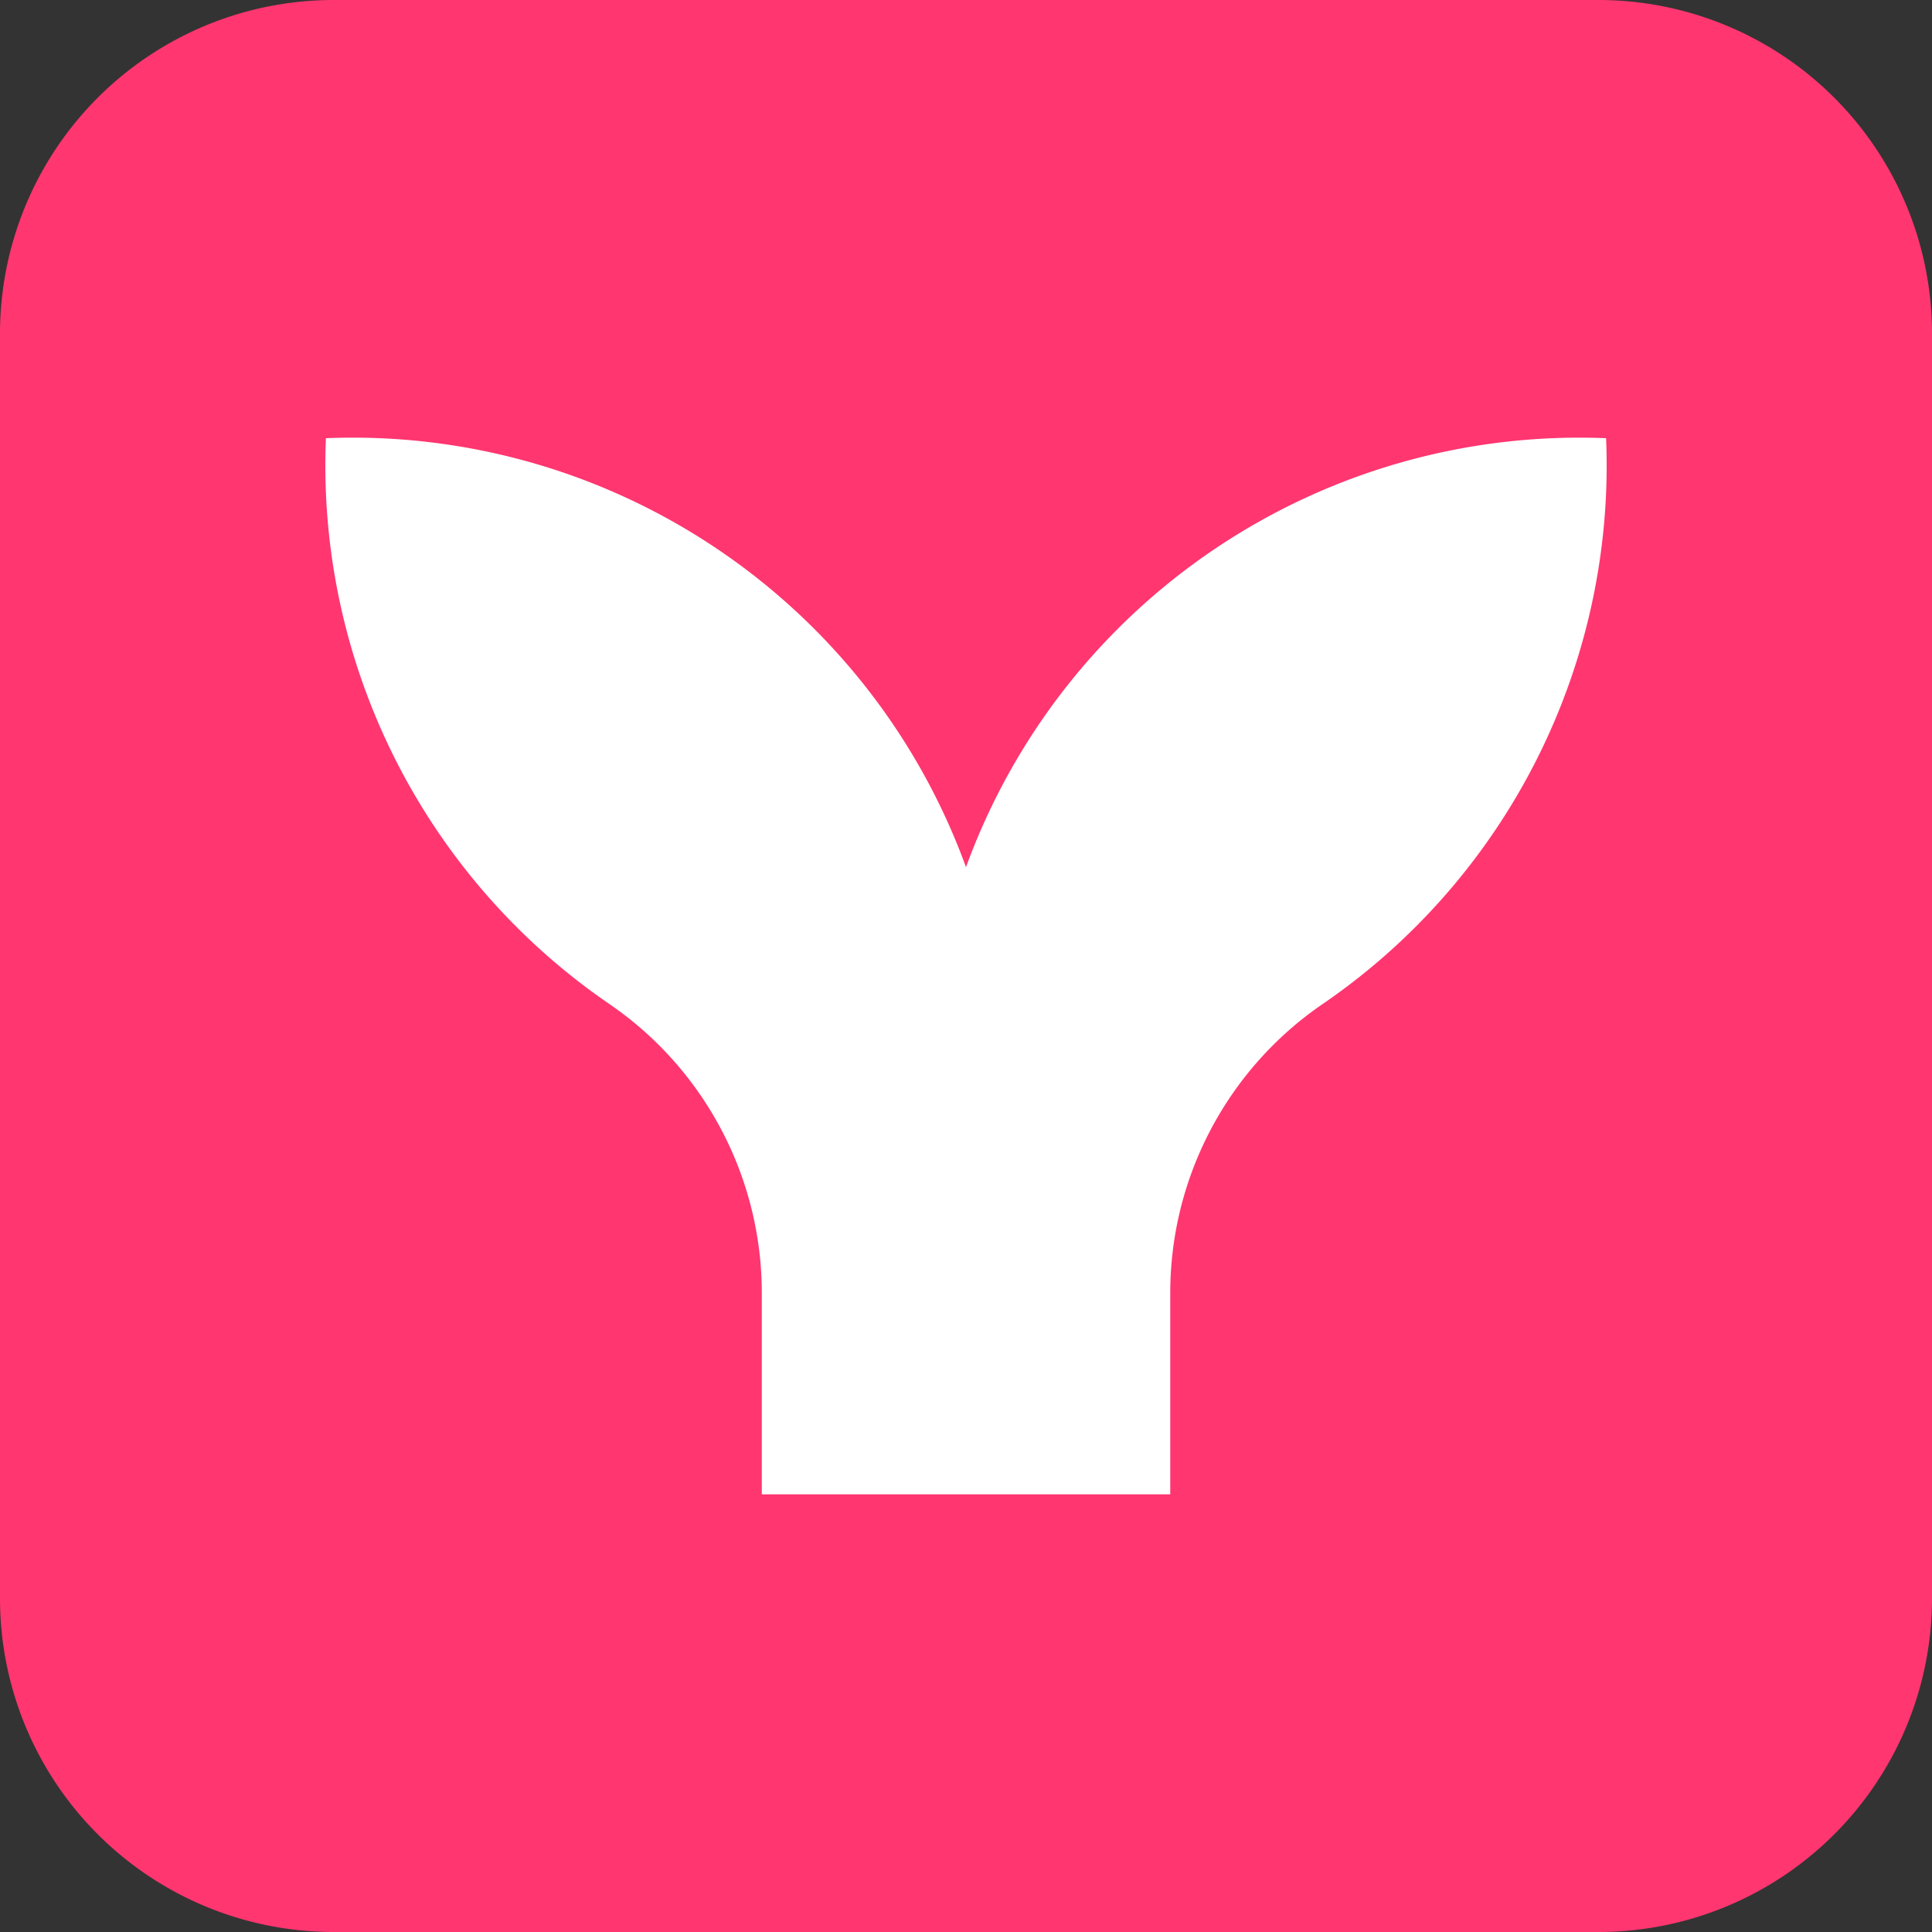 <svg xmlns="http://www.w3.org/2000/svg" width="32" height="32" fill="none"><rect width="100%" height="100%" fill="#333333" stroke="none"/><path fill="#FF3670" fill-rule="evenodd" d="M32 5.524A5.526 5.526 0 0 0 26.476 0H5.524A5.526 5.526 0 0 0 0 5.524v20.952A5.526 5.526 0 0 0 5.524 32h20.952A5.526 5.526 0 0 0 32 26.476V5.524Z" clip-rule="evenodd"/><path fill="#fff" d="M26.602 7.258A10.809 10.809 0 0 0 16 14.363 10.809 10.809 0 0 0 5.398 7.258a10.815 10.815 0 0 0 4.704 9.378 5.803 5.803 0 0 1 2.516 4.795v3.32h6.765v-3.32a5.802 5.802 0 0 1 2.515-4.795 10.81 10.81 0 0 0 4.704-9.378Z"/></svg>